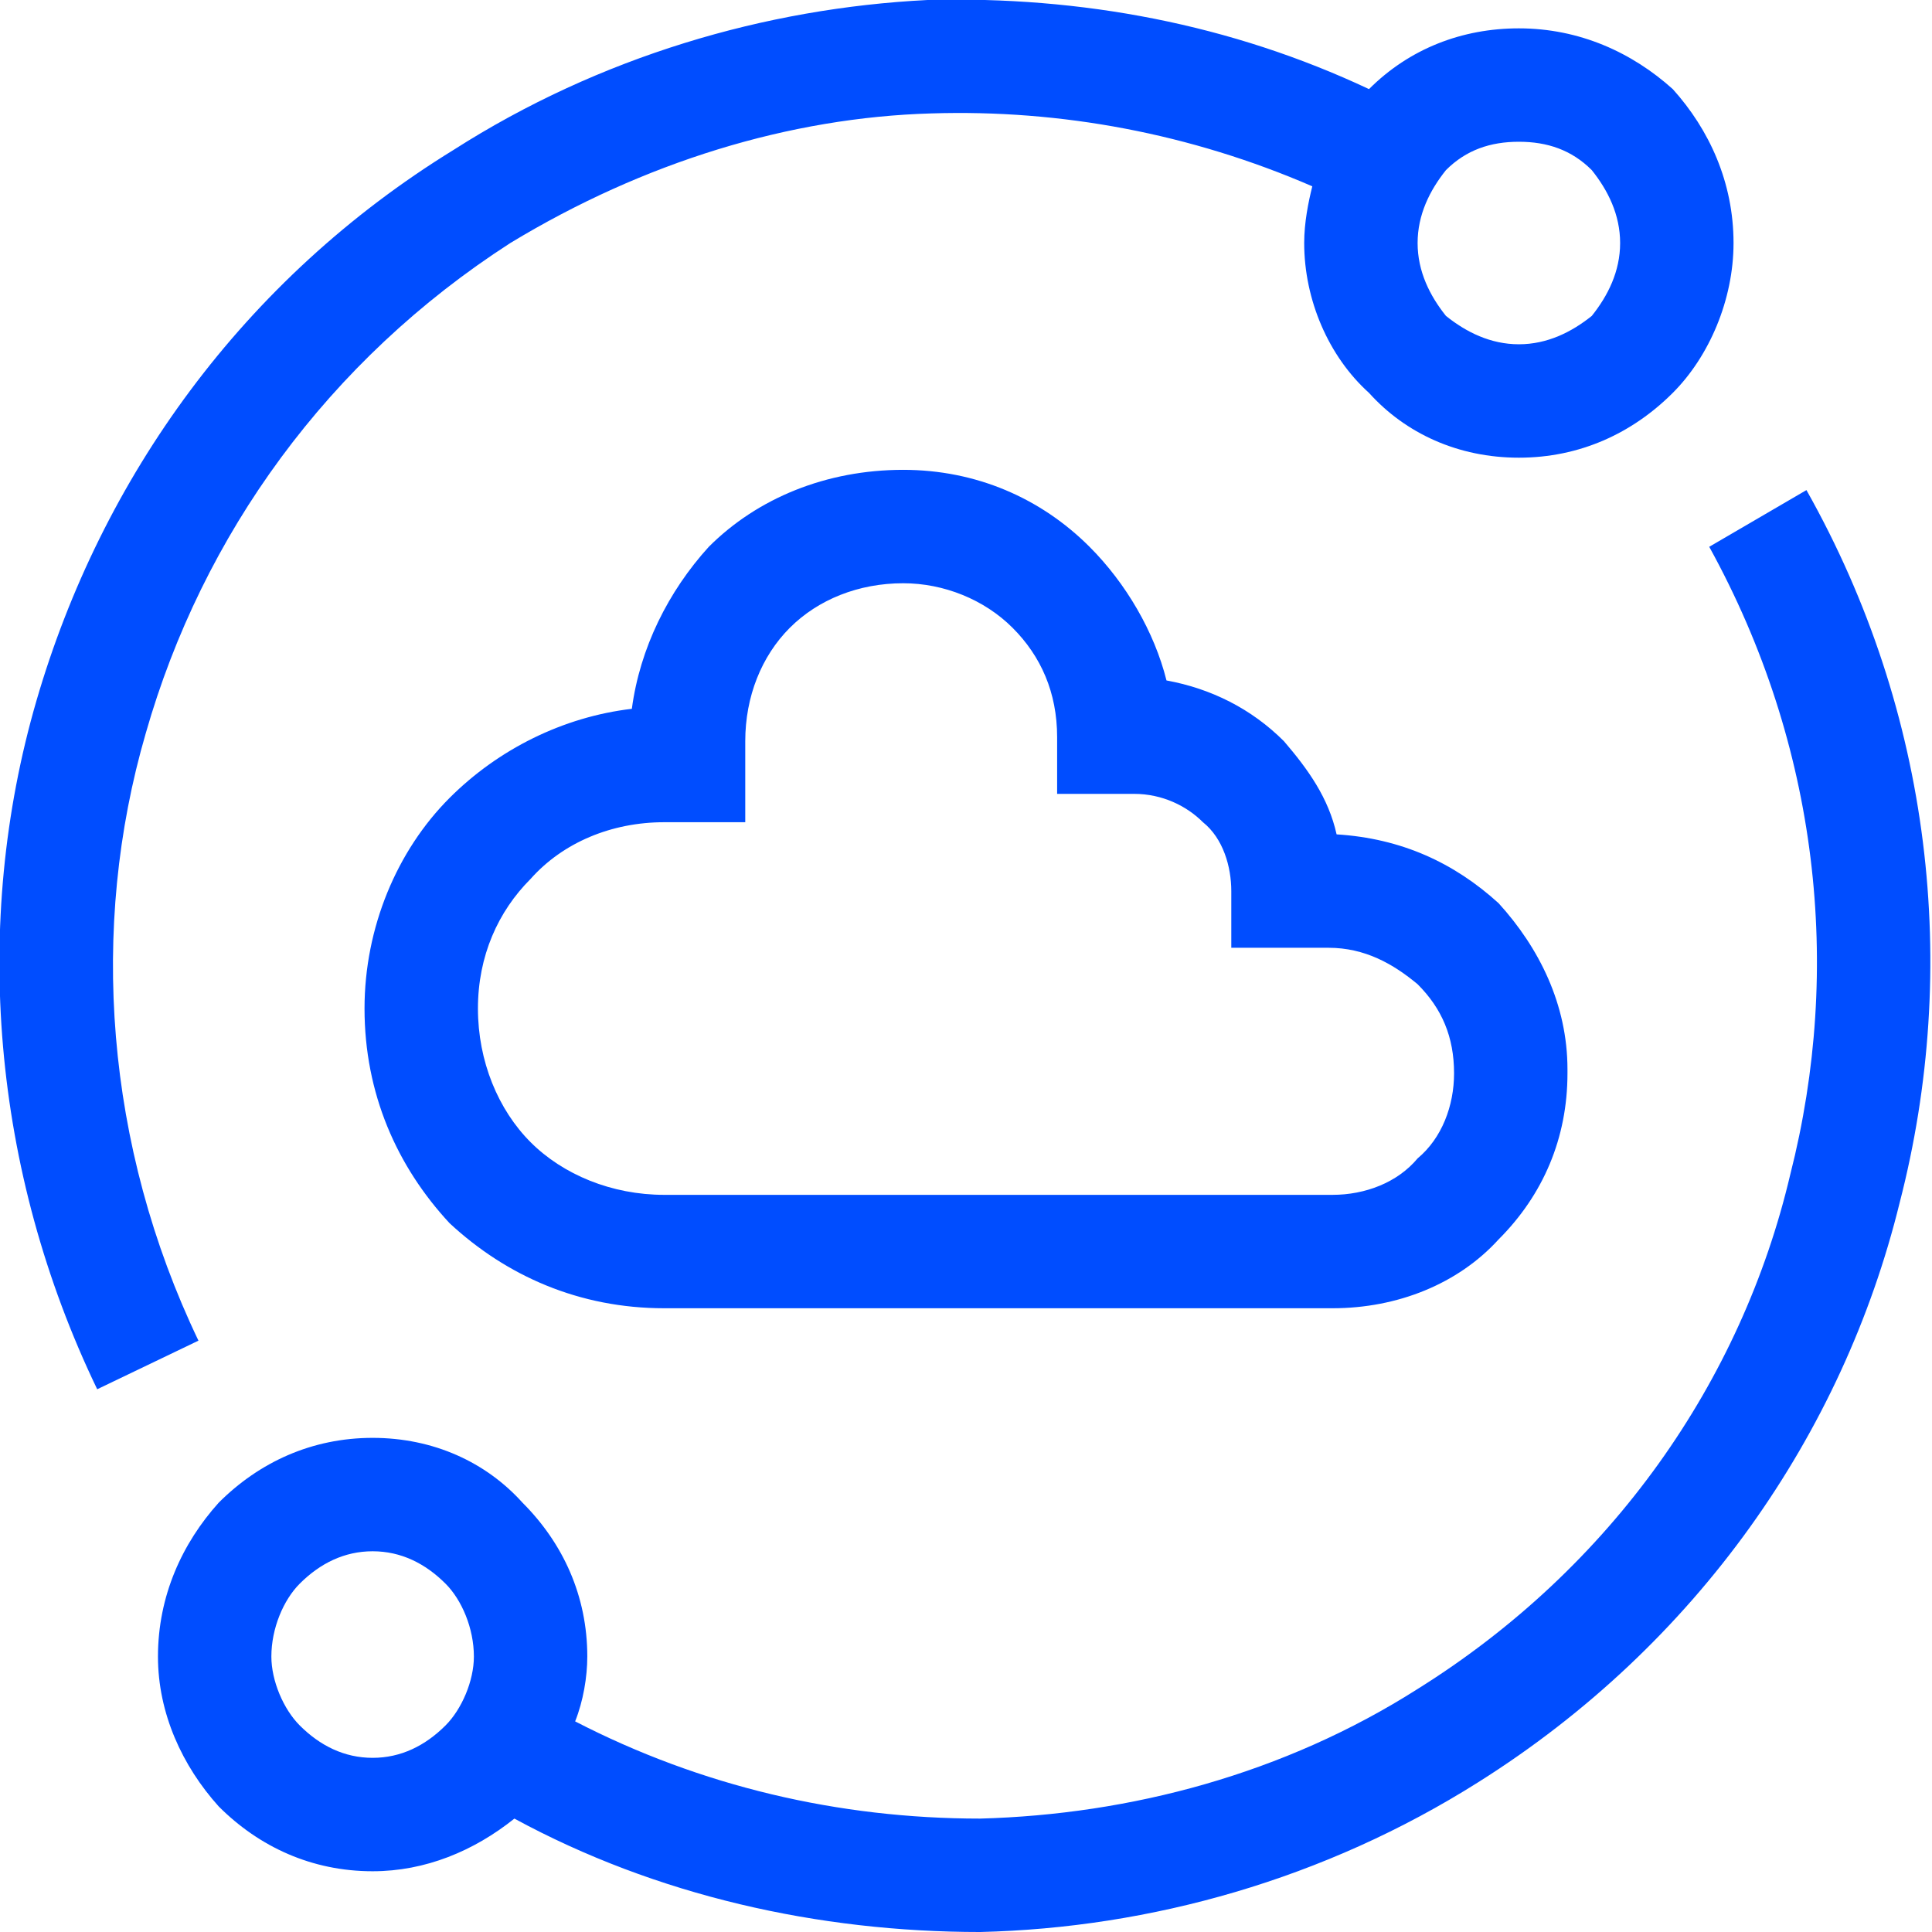 <?xml version="1.0" encoding="UTF-8"?>
<!DOCTYPE svg PUBLIC "-//W3C//DTD SVG 1.1//EN" "http://www.w3.org/Graphics/SVG/1.1/DTD/svg11.dtd">
<!-- Creator: CorelDRAW 2021 (64-Bit) -->
<svg xmlns="http://www.w3.org/2000/svg" xml:space="preserve" width="22px" height="22px" version="1.1" style="shape-rendering:geometricPrecision; text-rendering:geometricPrecision; image-rendering:optimizeQuality; fill-rule:evenodd; clip-rule:evenodd"
viewBox="0 0 0.477 0.477"
 xmlns:xlink="http://www.w3.org/1999/xlink"
 xmlns:xodm="http://www.corel.com/coreldraw/odm/2003">
 <defs>
  <style type="text/css">
   <![CDATA[
    .fil0 {fill:#004DFF;fill-rule:nonzero}
   ]]>
  </style>
 </defs>
 <g id="Layer_x0020_1">
  <path class="fil0" d="M0.024 0.343c-0.026,-0.054 -0.031,-0.115 -0.015,-0.17 0.016,-0.055 0.051,-0.104 0.103,-0.136 0.036,-0.023 0.077,-0.035 0.117,-0.037 0.038,-0.001 0.075,0.006 0.109,0.022 0.01,-0.01 0.023,-0.015 0.037,-0.015 0.015,0 0.028,0.006 0.038,0.015 0.009,0.01 0.015,0.023 0.015,0.038 0,0.014 -0.006,0.028 -0.015,0.037 -0.01,0.01 -0.023,0.016 -0.038,0.016 -0.015,0 -0.028,-0.006 -0.037,-0.016 -0.01,-0.009 -0.016,-0.023 -0.016,-0.037 0,-0.005 0.001,-0.01 0.002,-0.014 -0.03,-0.013 -0.062,-0.019 -0.094,-0.018 -0.035,0.001 -0.071,0.012 -0.104,0.032 -0.045,0.029 -0.076,0.072 -0.09,0.121 -0.014,0.048 -0.01,0.102 0.013,0.15l-0.025 0.012zm0.305 -0.048l0 0c0.008,0 0.016,-0.003 0.021,-0.009 0.006,-0.005 0.009,-0.013 0.009,-0.021l0 0 0 0c0,-0.009 -0.003,-0.016 -0.009,-0.022 -0.006,-0.005 -0.013,-0.009 -0.022,-0.009l-0.024 0 0 -0.014c0,-0.006 -0.002,-0.013 -0.007,-0.017 -0.004,-0.004 -0.01,-0.007 -0.017,-0.007l0 0 -0.019 0 0 -0.014c0,-0.011 -0.004,-0.02 -0.011,-0.027 -0.007,-0.007 -0.017,-0.011 -0.027,-0.011 -0.011,0 -0.021,0.004 -0.028,0.011 -0.007,0.007 -0.011,0.017 -0.011,0.028l0 0.02 -0.02 0c-0.013,0 -0.025,0.005 -0.033,0.014 -0.008,0.008 -0.013,0.019 -0.013,0.032 0,0.013 0.005,0.025 0.013,0.033 0.008,0.008 0.02,0.013 0.033,0.013l0 0 0.165 0zm0 0.028c-0.055,0 -0.11,0 -0.165,0l0 0c-0.021,0 -0.039,-0.008 -0.053,-0.021 -0.013,-0.014 -0.021,-0.032 -0.021,-0.053 0,-0.02 0.008,-0.039 0.021,-0.052 0.012,-0.012 0.028,-0.02 0.045,-0.022 0.002,-0.015 0.009,-0.029 0.019,-0.04 0.012,-0.012 0.029,-0.019 0.048,-0.019 0.018,0 0.034,0.007 0.046,0.019 0.009,0.009 0.016,0.021 0.019,0.033 0.011,0.002 0.021,0.007 0.029,0.015 0.006,0.007 0.011,0.014 0.013,0.023 0.016,0.001 0.029,0.007 0.04,0.017 0.01,0.011 0.017,0.025 0.017,0.041l0 0.001 0 0c0,0.016 -0.006,0.03 -0.017,0.041 -0.01,0.011 -0.025,0.017 -0.041,0.017zm-0.184 0.086c0,0.005 -0.001,0.011 -0.003,0.016 0.031,0.016 0.065,0.024 0.1,0.024 0.037,-0.001 0.075,-0.011 0.108,-0.032 0.048,-0.03 0.08,-0.076 0.092,-0.127 0.013,-0.051 0.007,-0.106 -0.02,-0.155l0.024 -0.014c0.031,0.055 0.038,0.118 0.023,0.176 -0.014,0.057 -0.05,0.109 -0.104,0.143 -0.038,0.024 -0.081,0.036 -0.123,0.037 -0.04,0 -0.08,-0.009 -0.115,-0.028 -0.01,0.008 -0.022,0.013 -0.035,0.013 -0.015,0 -0.028,-0.006 -0.038,-0.016 -0.009,-0.01 -0.015,-0.023 -0.015,-0.037 0,-0.015 0.006,-0.028 0.015,-0.038 0.01,-0.01 0.023,-0.016 0.038,-0.016 0.015,0 0.028,0.006 0.037,0.016 0.01,0.01 0.016,0.023 0.016,0.038zm-0.035 0.017c0.004,-0.004 0.007,-0.011 0.007,-0.017 0,-0.007 -0.003,-0.014 -0.007,-0.018 -0.005,-0.005 -0.011,-0.008 -0.018,-0.008 -0.007,0 -0.013,0.003 -0.018,0.008 -0.004,0.004 -0.007,0.011 -0.007,0.018 0,0.006 0.003,0.013 0.007,0.017 0.005,0.005 0.011,0.008 0.018,0.008 0.007,0 0.013,-0.003 0.018,-0.008zm0.283 -0.348c0.004,-0.005 0.007,-0.011 0.007,-0.018 0,-0.007 -0.003,-0.013 -0.007,-0.018 -0.005,-0.005 -0.011,-0.007 -0.018,-0.007 -0.007,0 -0.013,0.002 -0.018,0.007 -0.004,0.005 -0.007,0.011 -0.007,0.018 0,0.007 0.003,0.013 0.007,0.018 0.005,0.004 0.011,0.007 0.018,0.007 0.007,0 0.013,-0.003 0.018,-0.007z"/>
 </g>
</svg>
